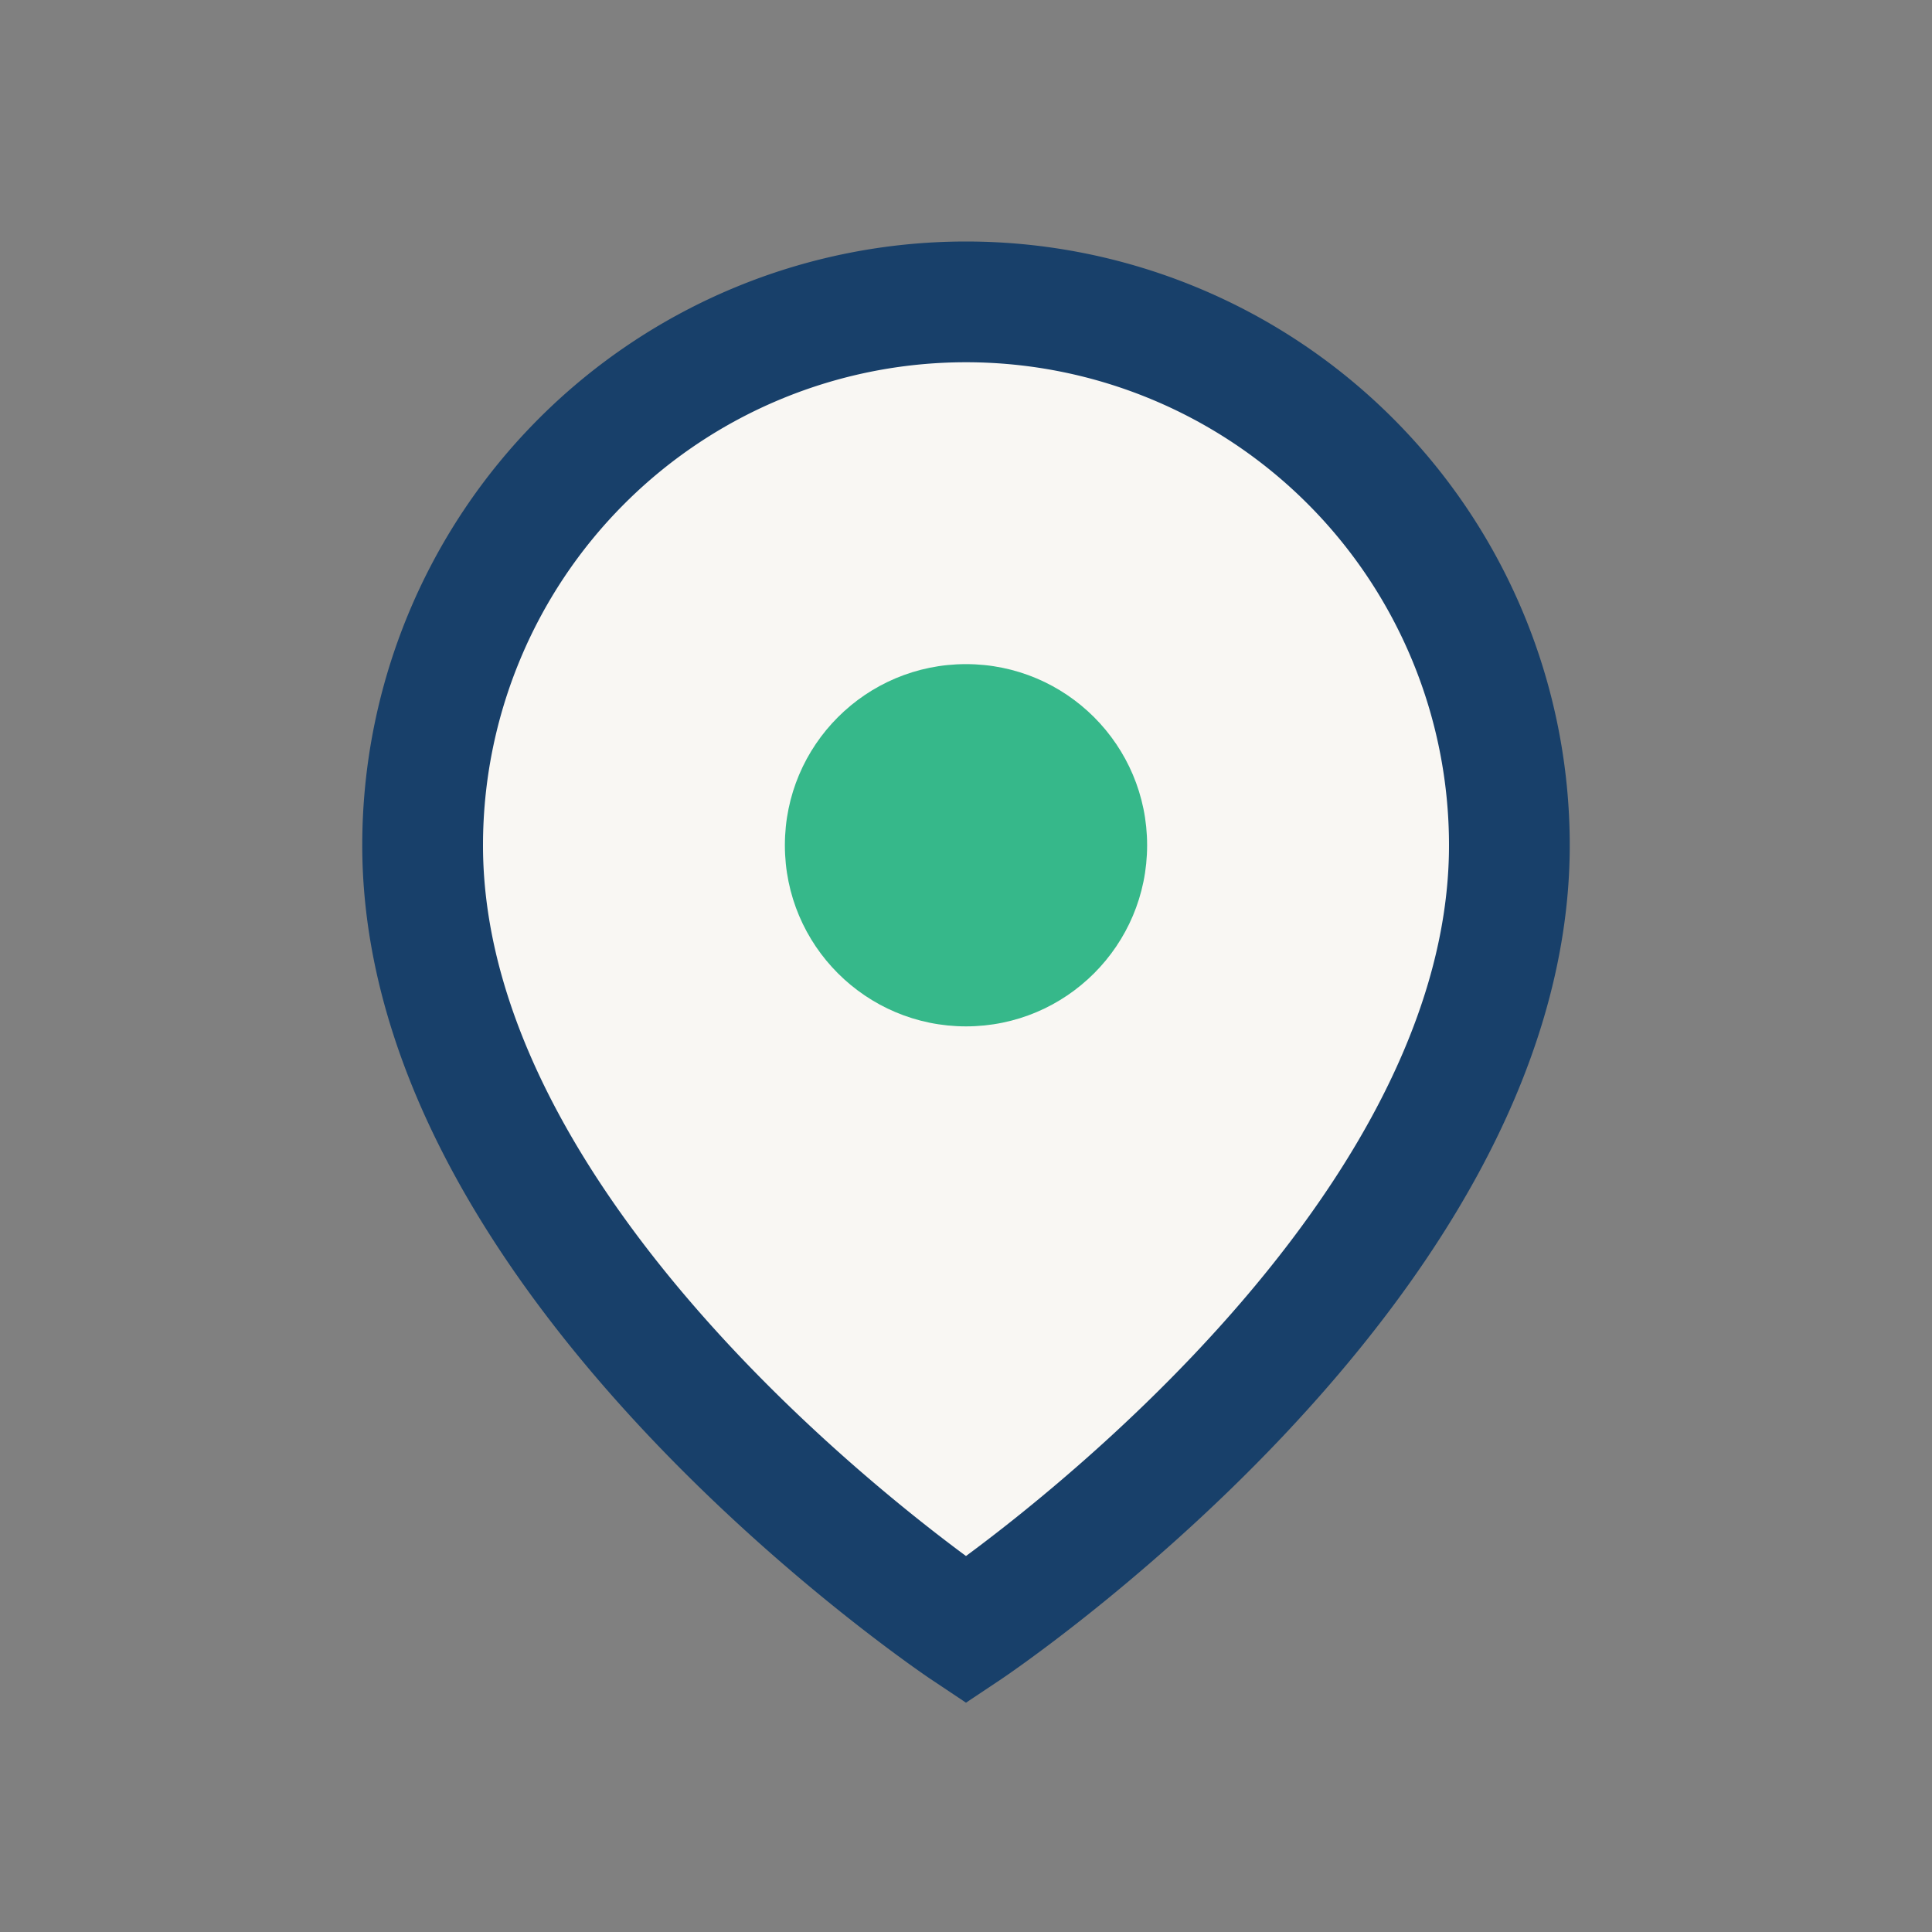 <?xml version="1.0" encoding="UTF-8"?>
<svg xmlns="http://www.w3.org/2000/svg" width="32" height="32" viewBox="0 0 32 32"><rect x="0" y="0" width="32" height="32" fill="#808080" stroke="none"/><path d="M16 5a9 9 0 0 1 9 9c0 7-9 13-9 13S7 21 7 14a9 9 0 0 1 9-9z" fill="#f9f7f3" stroke="#18406a" stroke-width="2"/><circle cx="16" cy="14" r="3" fill="#36b88a"/></svg>